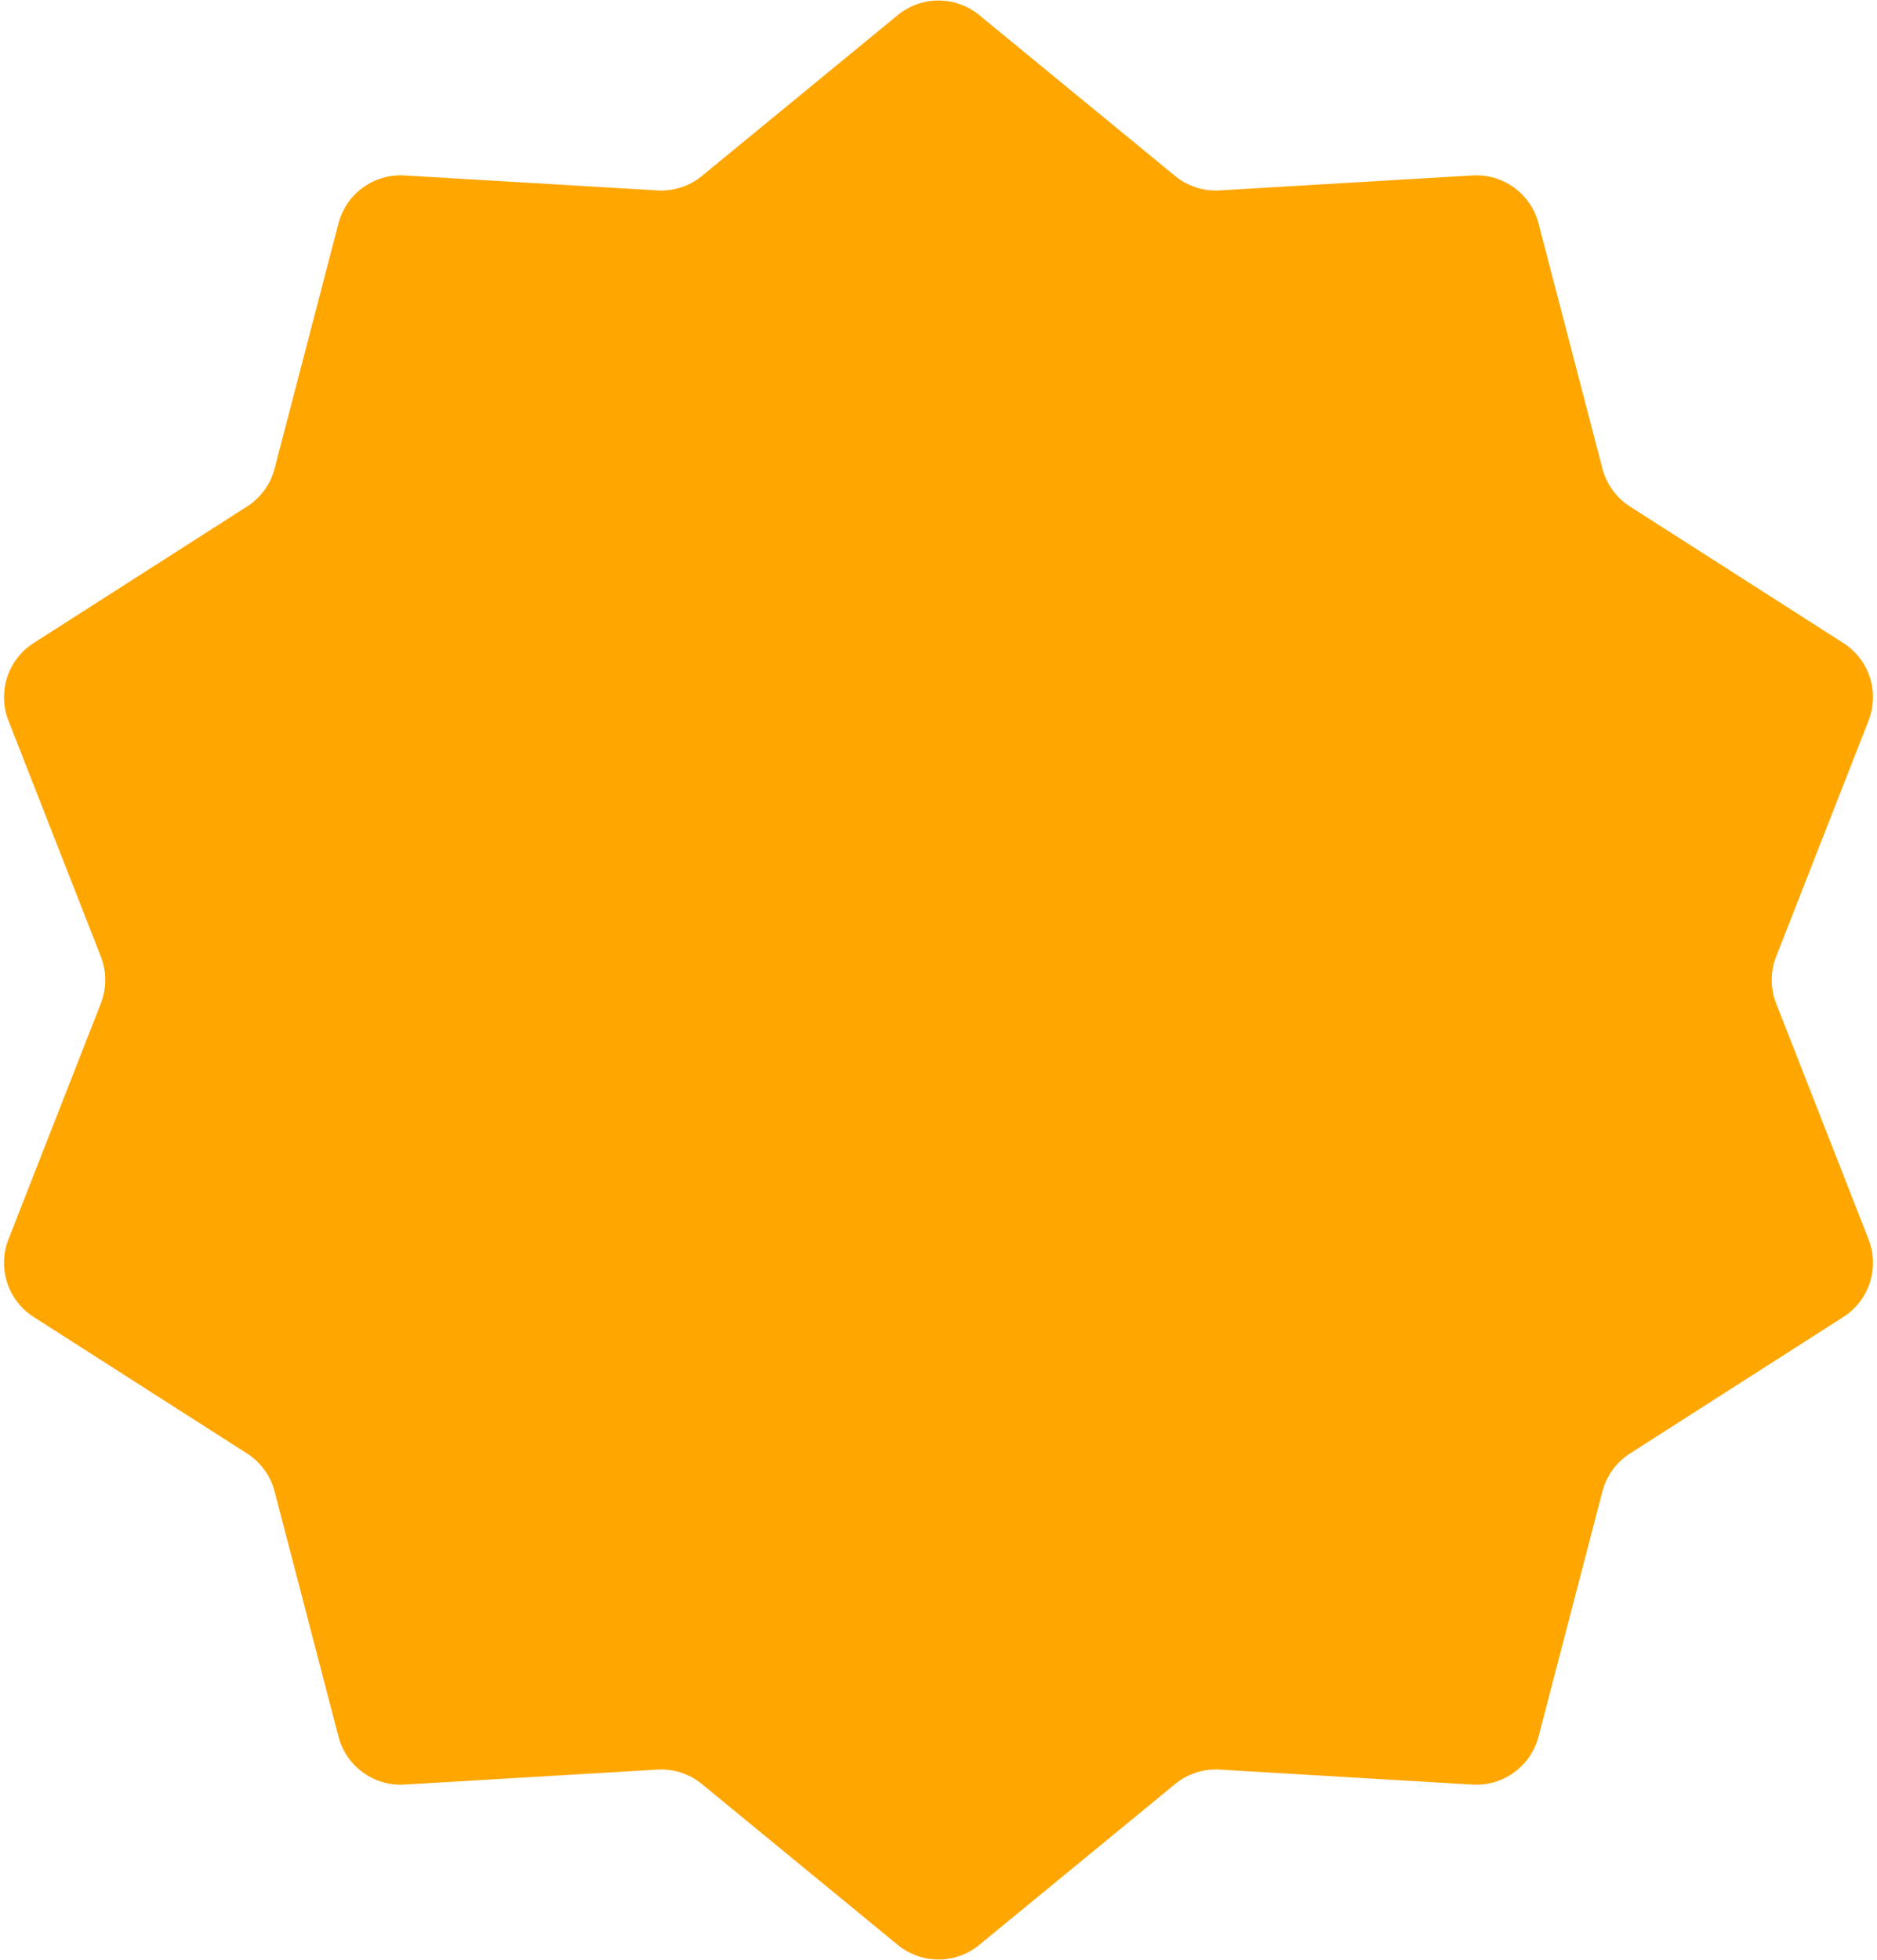 <?xml version="1.0" encoding="UTF-8"?> <svg xmlns="http://www.w3.org/2000/svg" width="409" height="427" viewBox="0 0 409 427" fill="none"><path d="M195.615 3.296C200.779 -0.945 208.221 -0.945 213.385 3.296L256.047 38.33C258.772 40.568 262.24 41.695 265.76 41.486L320.867 38.219C327.537 37.824 333.557 42.198 335.243 48.664L349.165 102.083C350.054 105.495 352.198 108.446 355.168 110.346L401.67 140.093C407.299 143.694 409.599 150.772 407.161 156.993L387.025 208.393C385.739 211.676 385.739 215.324 387.025 218.607L407.161 270.007C409.599 276.228 407.299 283.306 401.67 286.907L355.168 316.654C352.198 318.554 350.054 321.505 349.165 324.917L335.243 378.336C333.557 384.802 327.537 389.176 320.867 388.781L265.76 385.514C262.24 385.305 258.772 386.432 256.047 388.67L213.385 423.704C208.221 427.945 200.779 427.945 195.615 423.704L152.953 388.67C150.228 386.432 146.76 385.305 143.24 385.514L88.133 388.781C81.463 389.176 75.442 384.802 73.757 378.336L59.835 324.917C58.946 321.505 56.802 318.554 53.832 316.654L7.33 286.907C1.701 283.306 -0.599 276.228 1.839 270.007L21.974 218.607C23.261 215.324 23.261 211.676 21.974 208.393L1.839 156.993C-0.599 150.772 1.701 143.694 7.33 140.093L53.832 110.346C56.802 108.446 58.946 105.495 59.835 102.083L73.757 48.664C75.442 42.198 81.463 37.824 88.133 38.219L143.24 41.486C146.76 41.695 150.228 40.568 152.953 38.33L195.615 3.296Z" fill="#FFA600"></path></svg> 